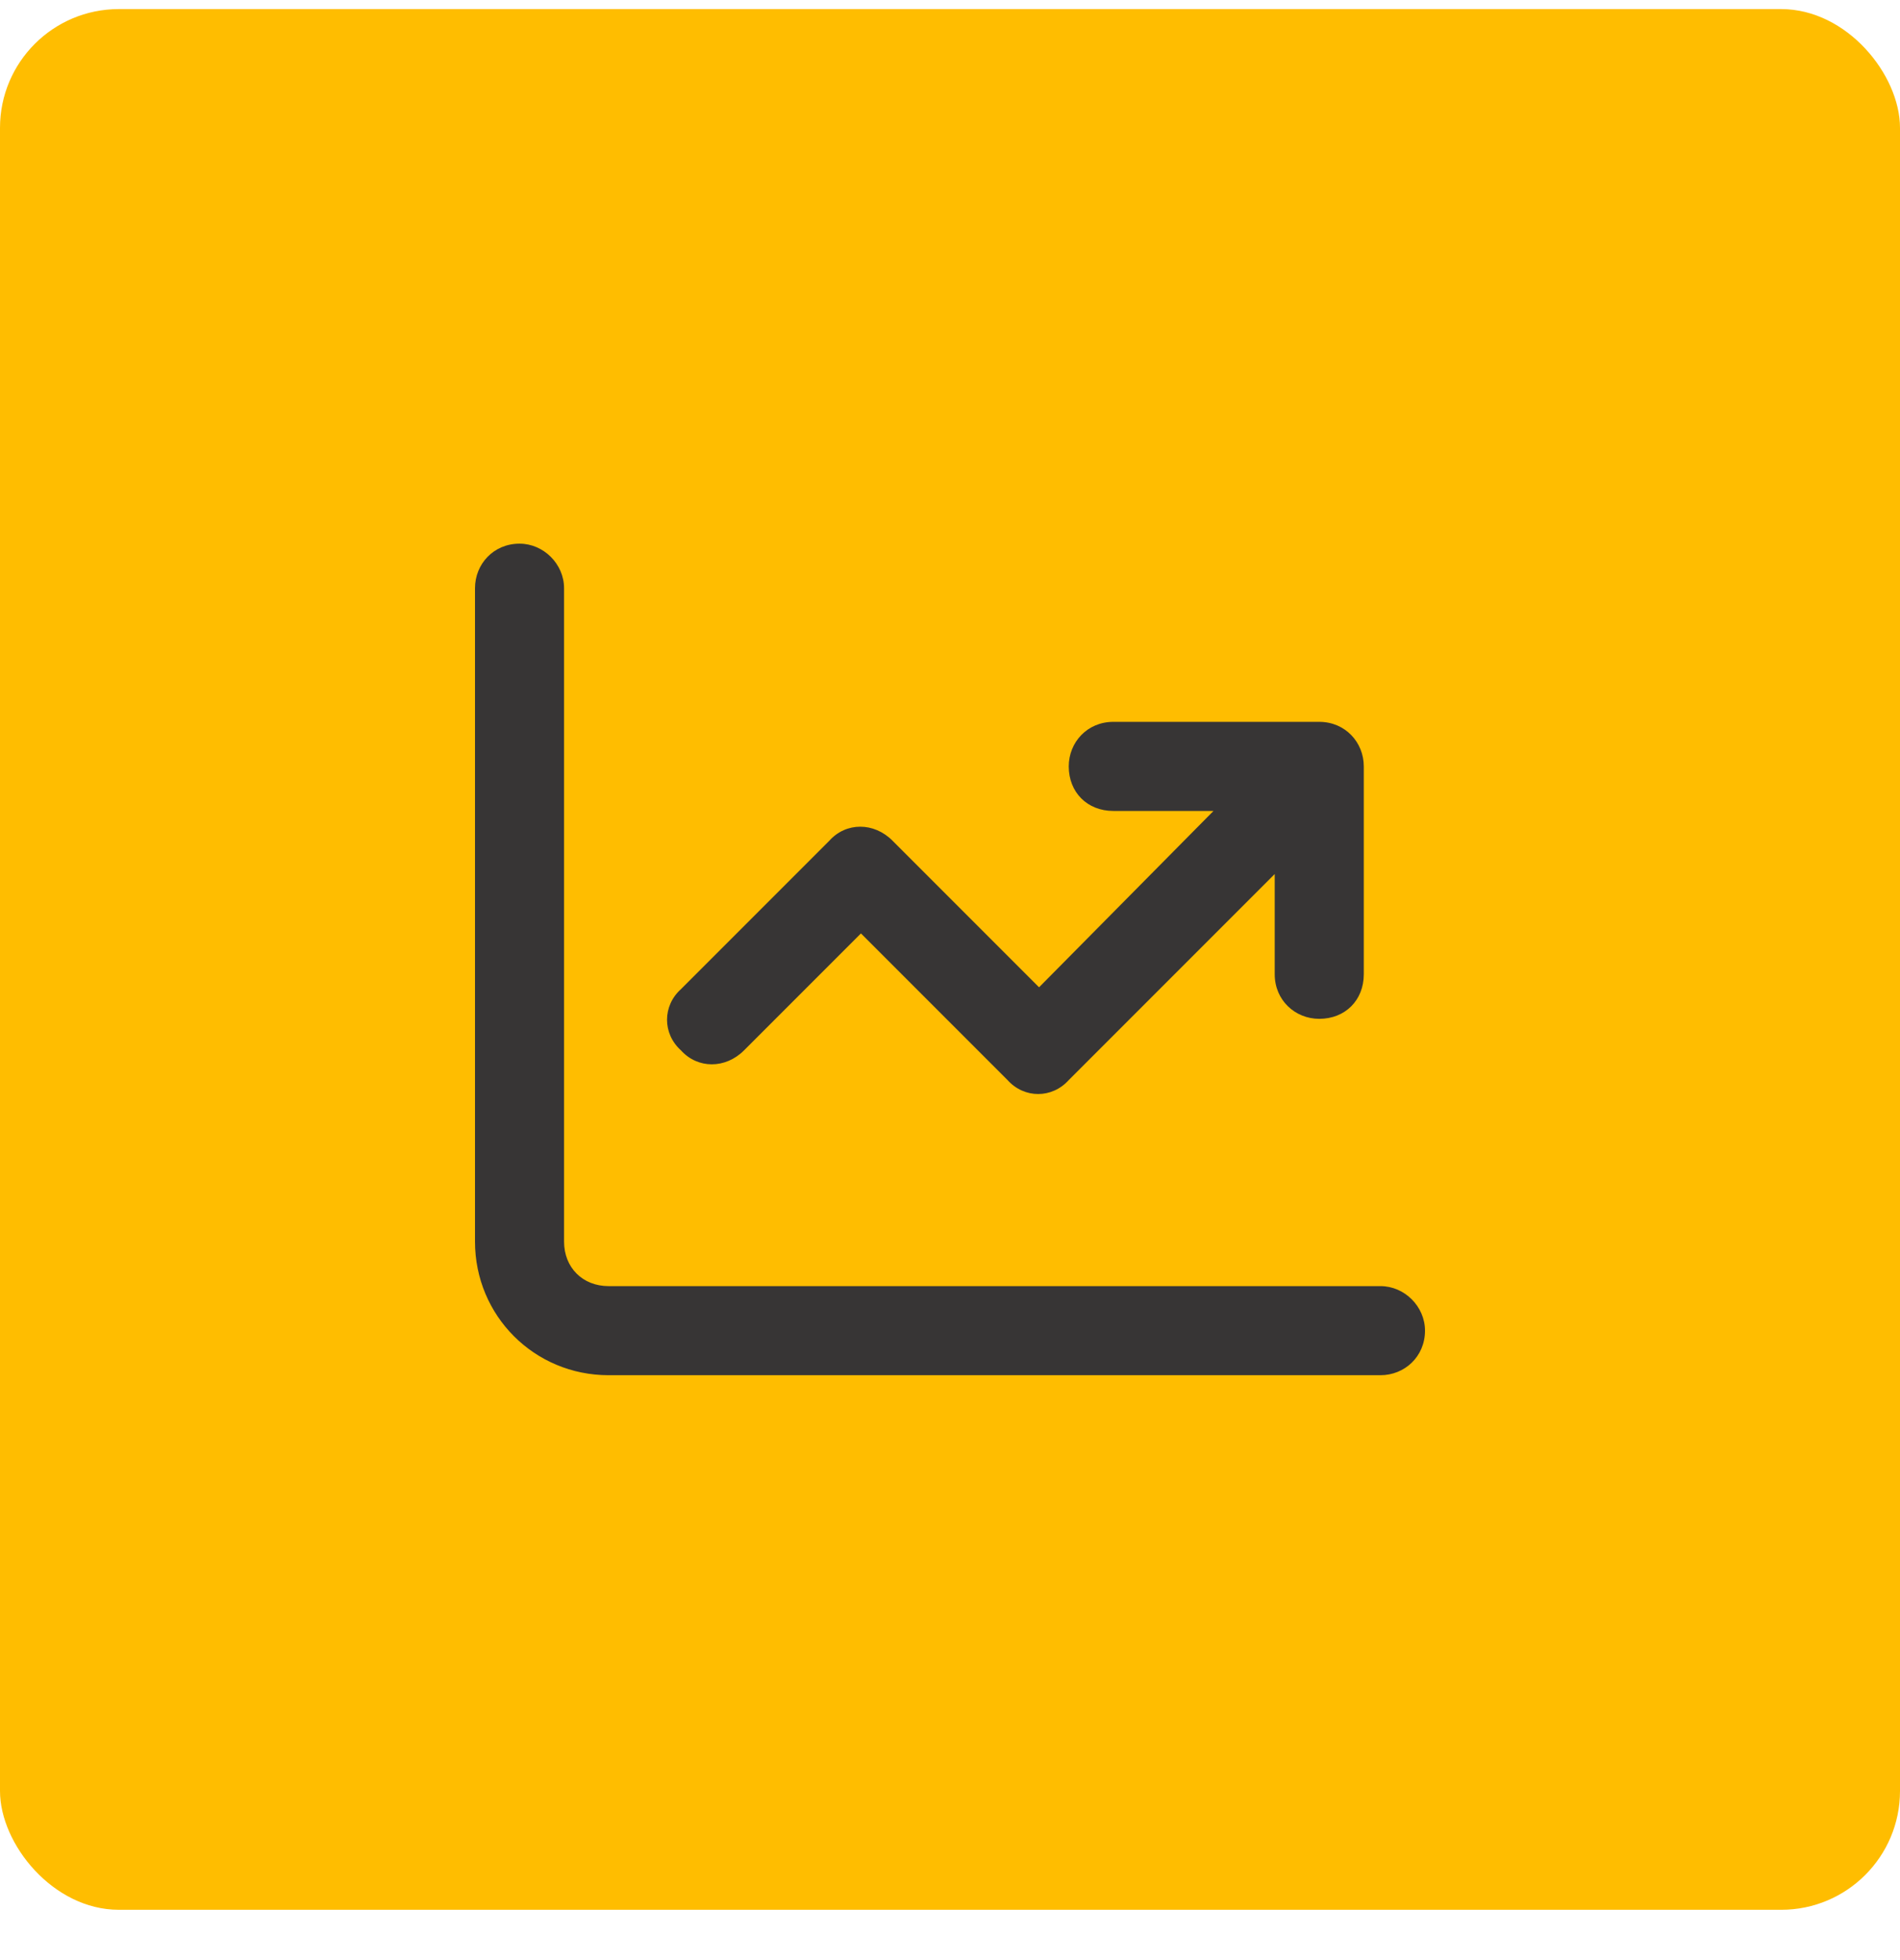 <svg xmlns="http://www.w3.org/2000/svg" width="32" height="33" viewBox="0 0 32 33" fill="none"><rect y="0.153" width="32" height="32" rx="2" fill="#FFBD00"></rect><path d="M9.5 9.903V20.903C9.5 21.34 9.812 21.653 10.25 21.653H23.25C23.656 21.653 24 21.997 24 22.403C24 22.84 23.656 23.153 23.25 23.153H10.25C9 23.153 8 22.153 8 20.903V9.903C8 9.497 8.312 9.153 8.75 9.153C9.156 9.153 9.5 9.497 9.5 9.903ZM18 12.903C18 12.497 18.312 12.153 18.75 12.153H22.219C22.656 12.153 22.969 12.497 22.969 12.903V16.403C22.969 16.84 22.656 17.153 22.219 17.153C21.812 17.153 21.469 16.84 21.469 16.403V14.715L18 18.184C17.719 18.497 17.25 18.497 16.969 18.184L14.5 15.715L12.531 17.684C12.219 17.997 11.75 17.997 11.469 17.684C11.156 17.403 11.156 16.934 11.469 16.653L13.969 14.153C14.25 13.84 14.719 13.84 15.031 14.153L17.5 16.622L20.438 13.653H18.75C18.312 13.653 18 13.34 18 12.903Z" fill="#373535"></path></svg>